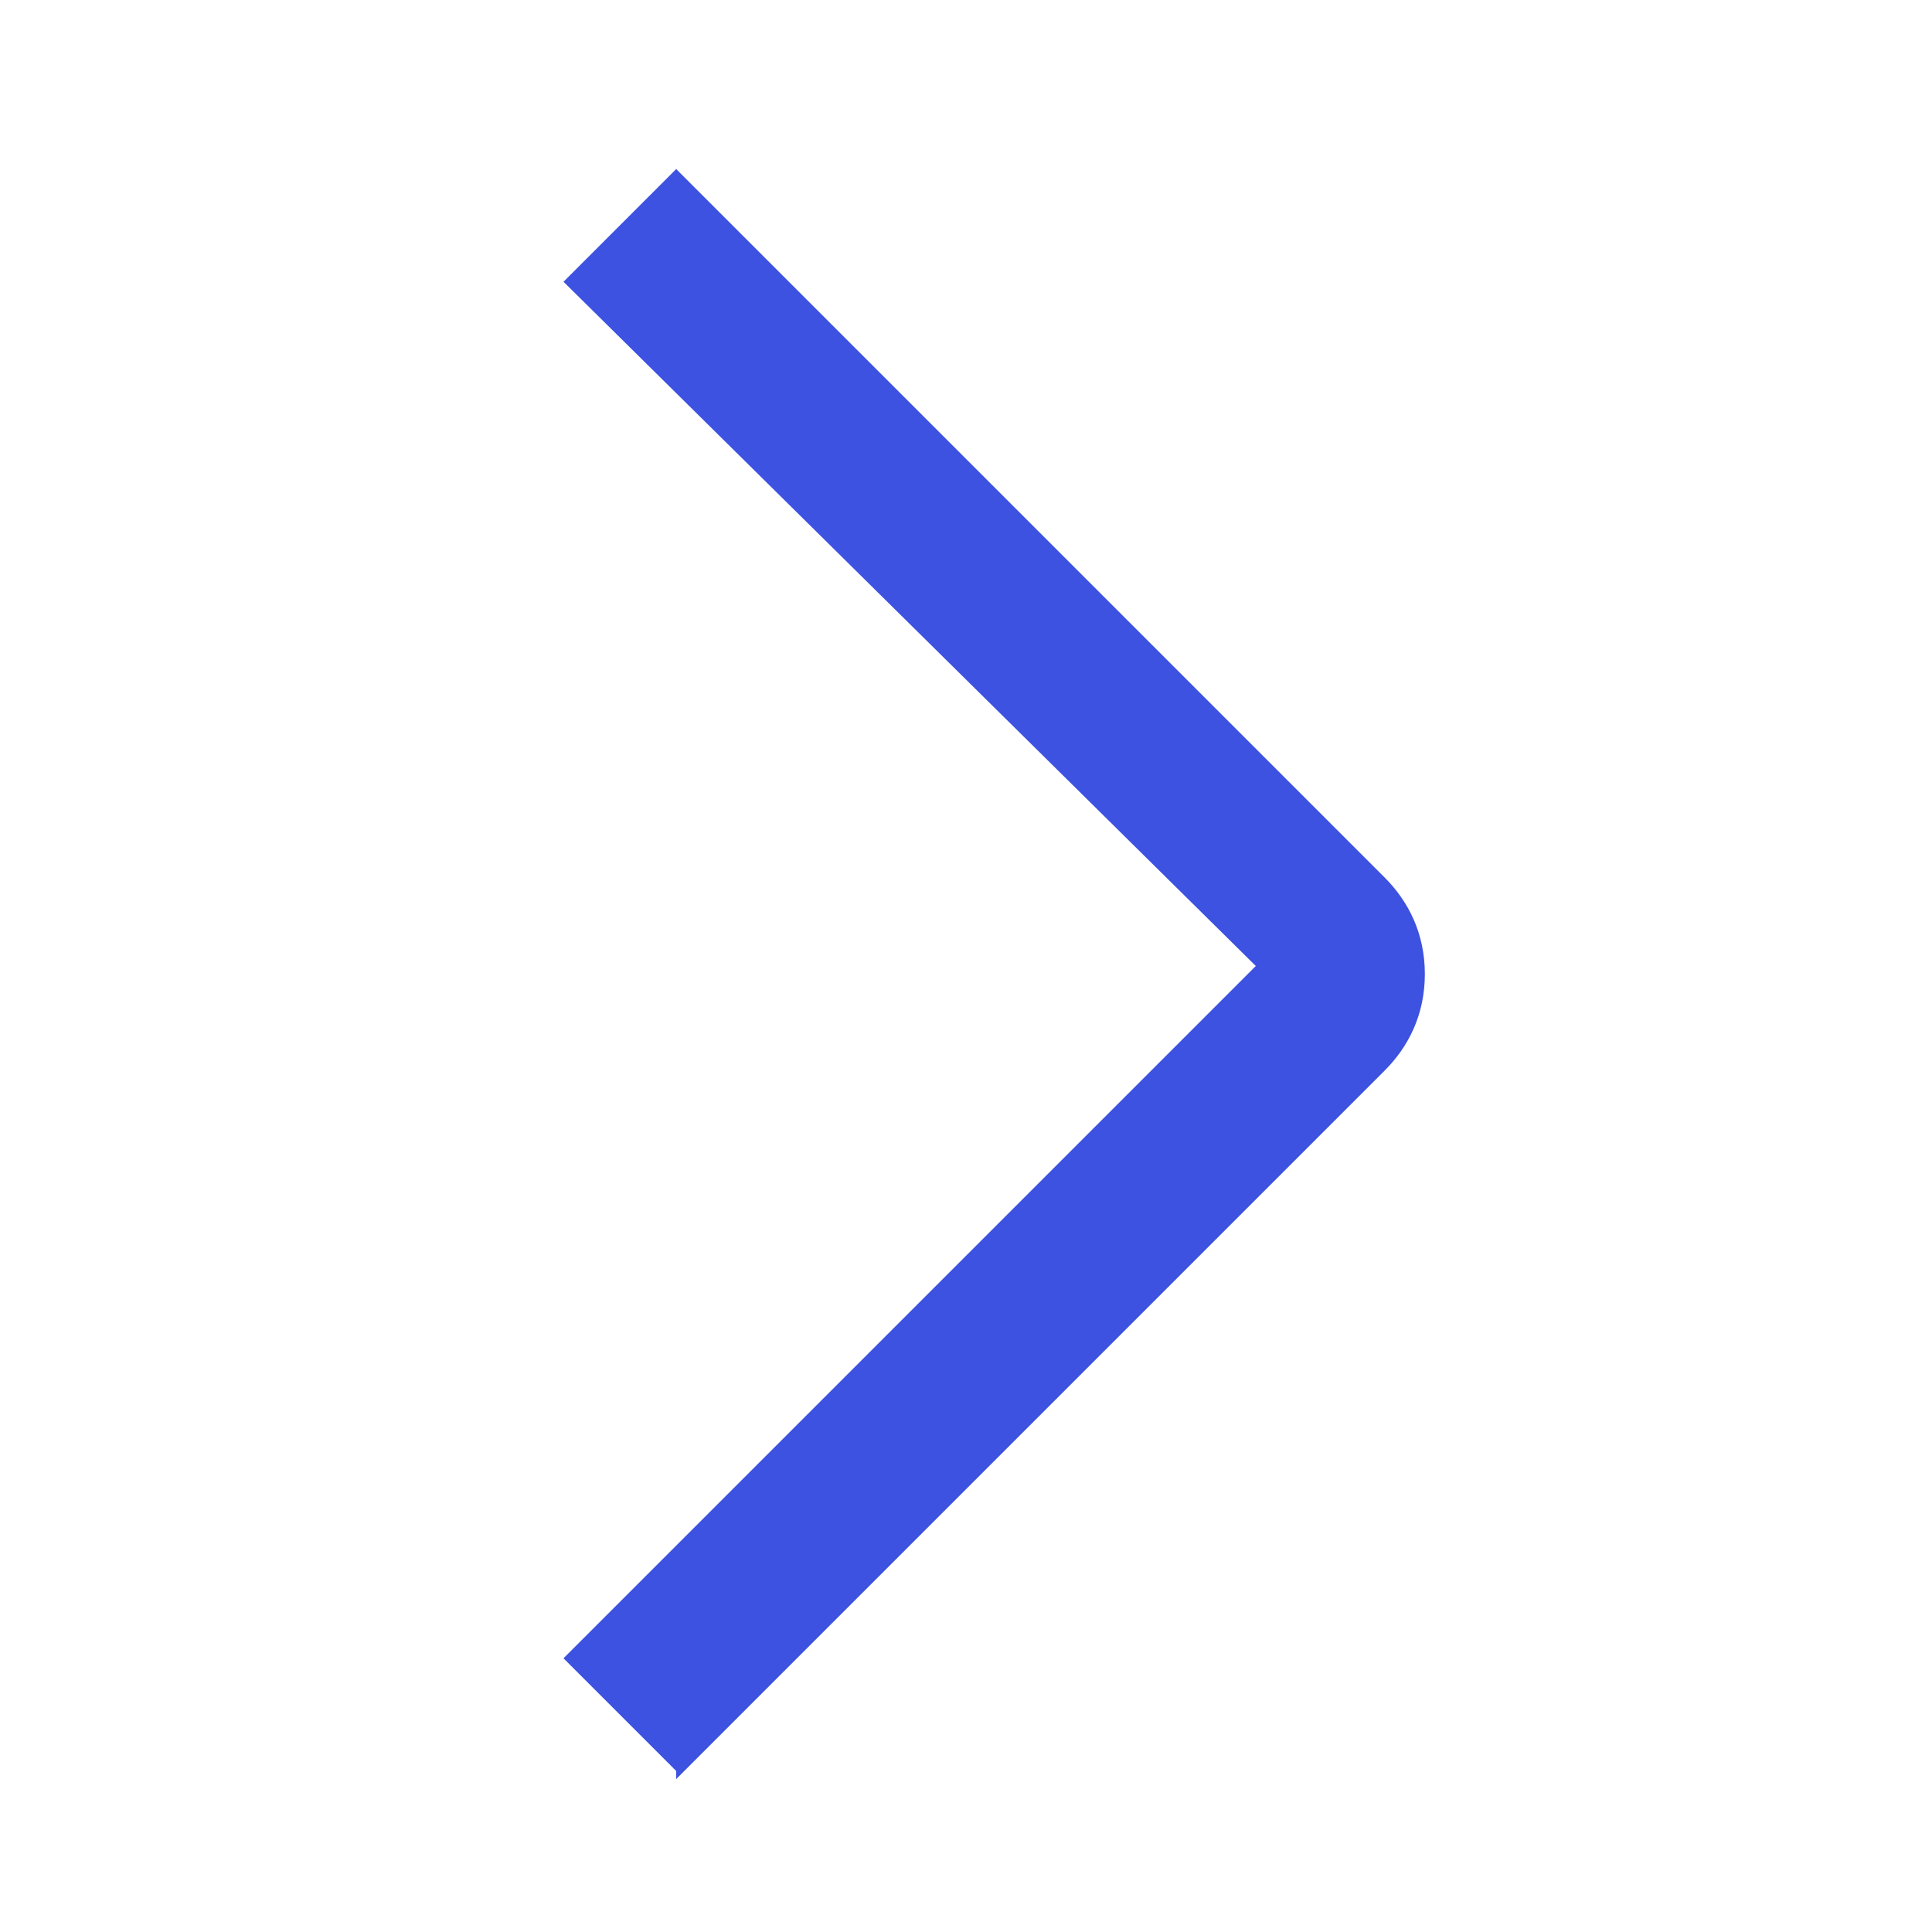 <svg width="24" height="24" viewBox="0 0 24 24" fill="none" xmlns="http://www.w3.org/2000/svg">
<g clip-path="url(#clip0_2153_1277)">
<path d="M8.4 22L7 20.6L15.6 12L7 3.5L8.4 2.1L17.2 10.9C17.5 11.2 17.7 11.6 17.7 12.1C17.7 12.6 17.5 13 17.2 13.3L8.4 22.1V22Z" fill="#3D52E0"/>
</g>
<defs>
<clipPath id="clip0_2153_1277">
<rect width="24" height="24" fill="white"/>
</clipPath>
</defs>
</svg>
